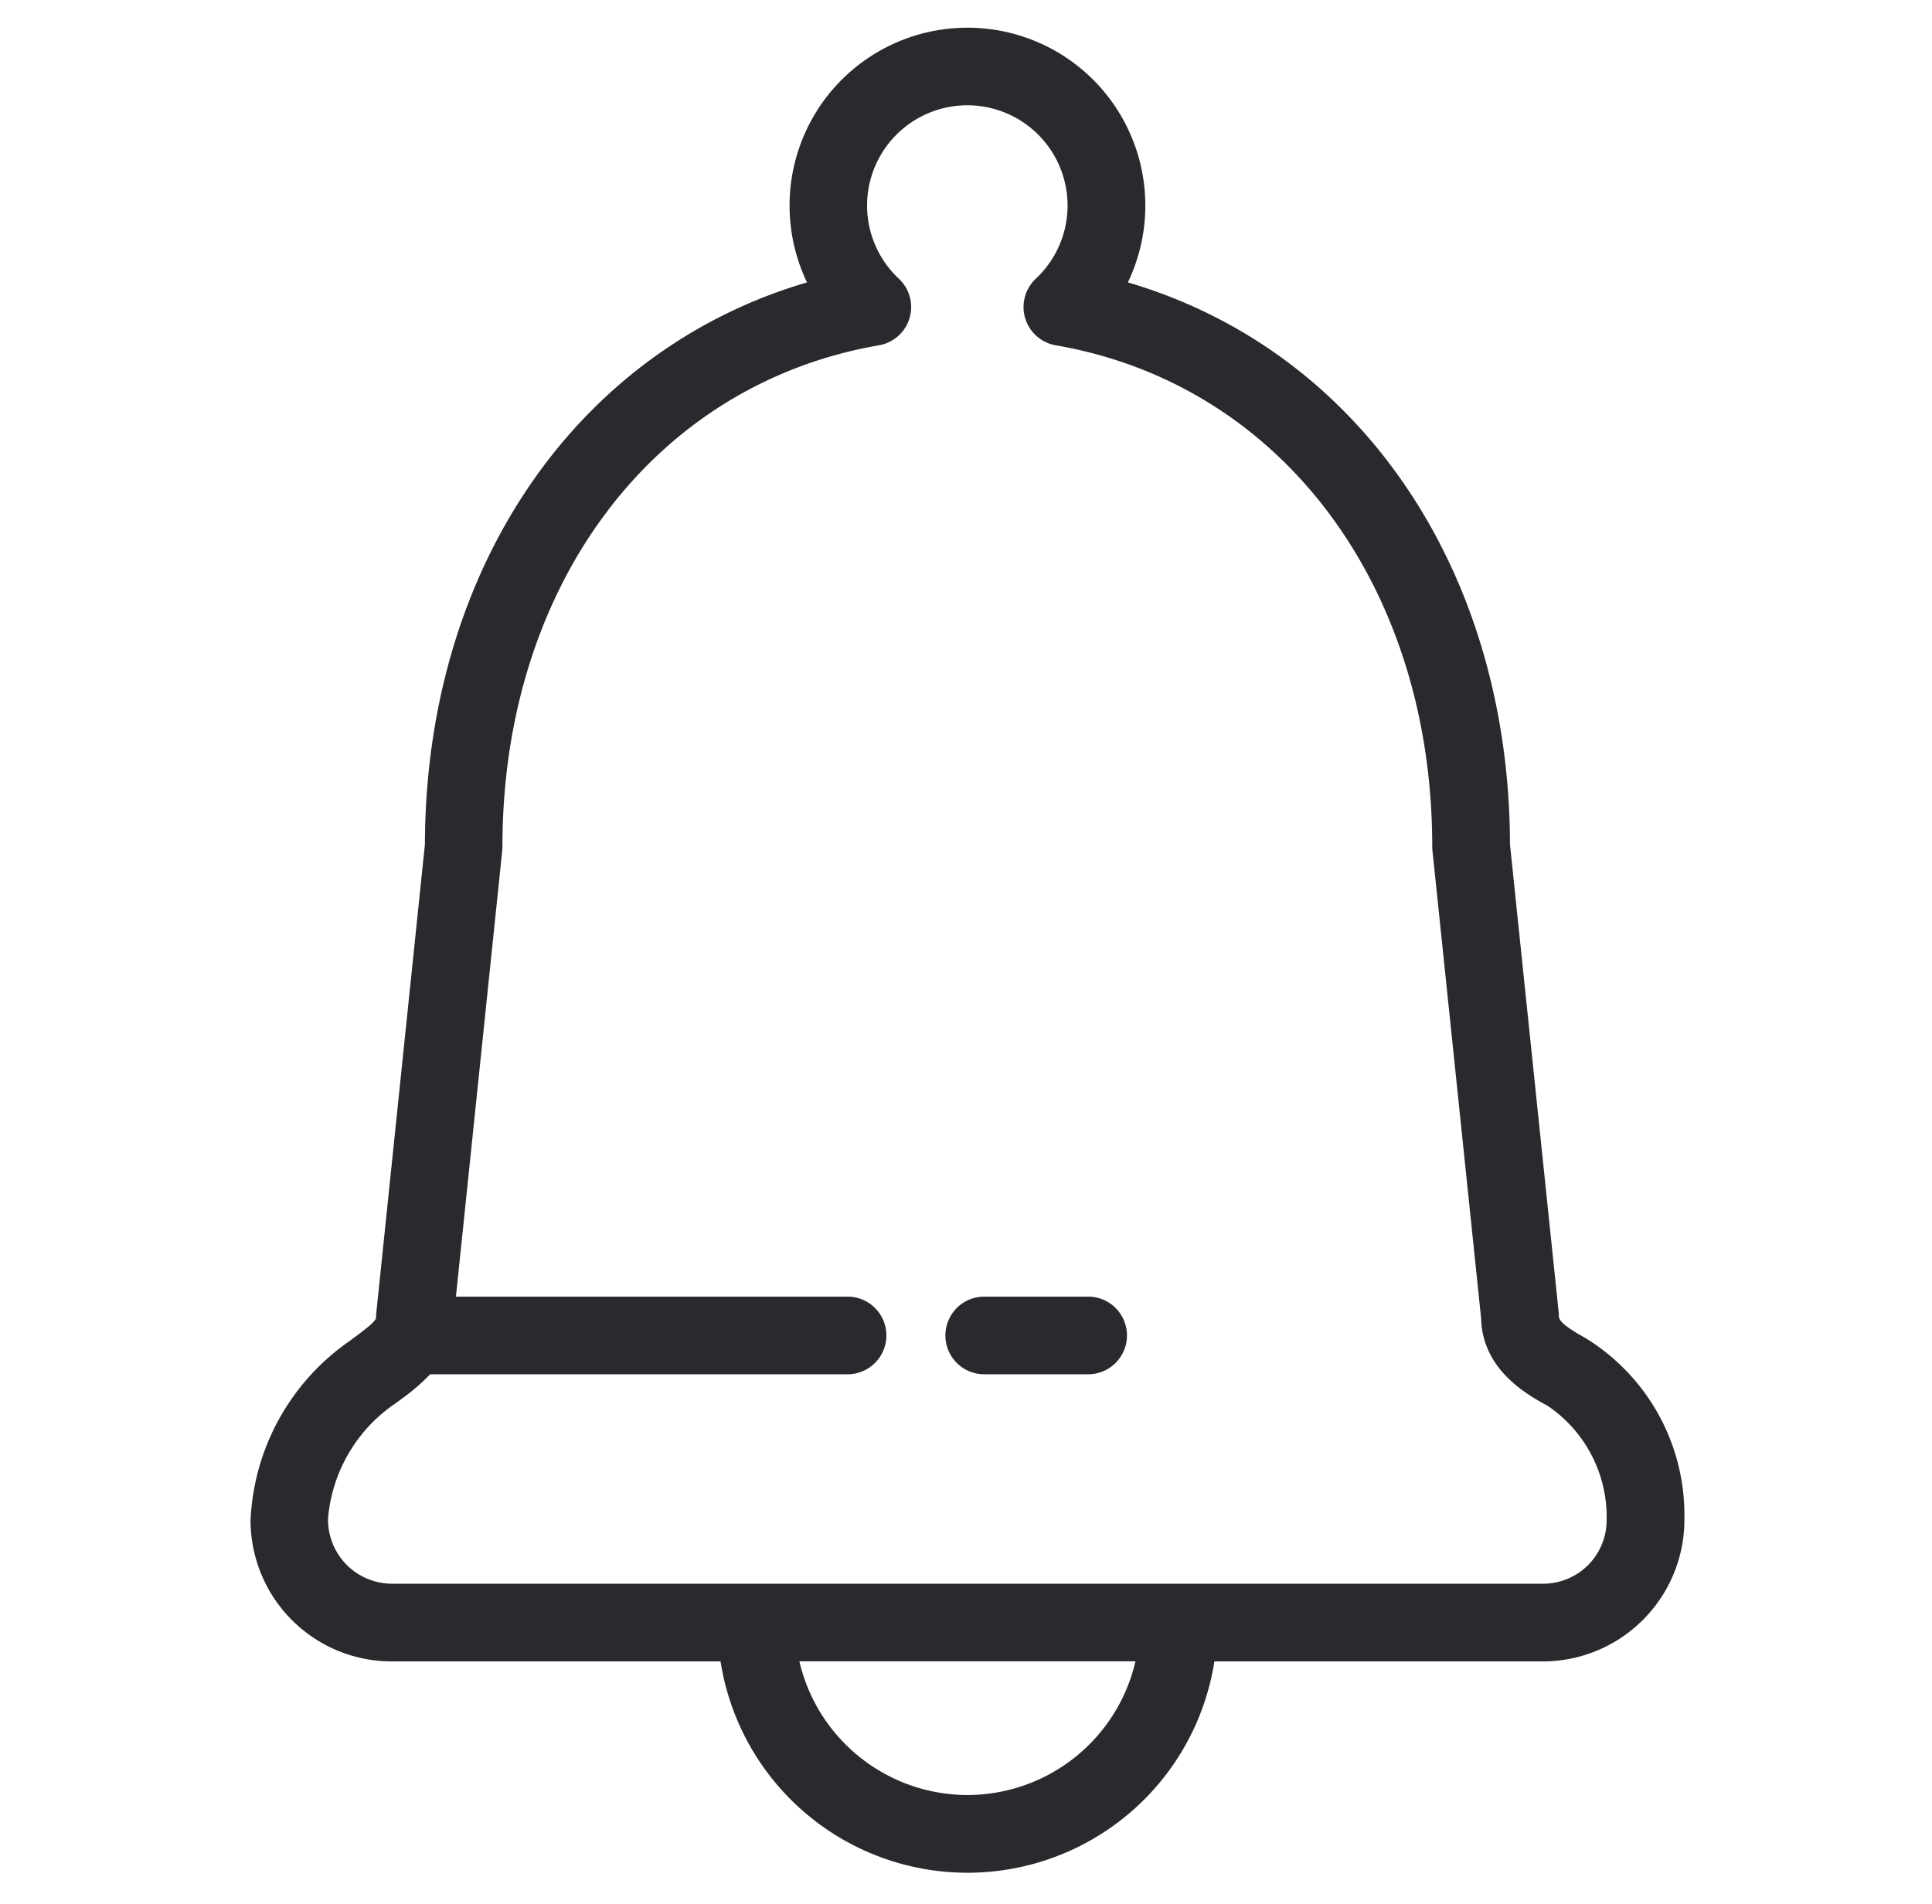 <svg xmlns="http://www.w3.org/2000/svg" width="70" height="69" viewBox="0 0 70 69">
  <g id="Grupo_556" data-name="Grupo 556" transform="translate(-5099 4255)">
    <rect id="Rectángulo_270" data-name="Rectángulo 270" width="70" height="69" transform="translate(5099 -4255)" fill="none"/>
    <g id="Grupo_519" data-name="Grupo 519" transform="translate(5108.076 -4254)">
      <path id="Trazado_26030" data-name="Trazado 26030" d="M1187.119,486.075c-.636-.348-.933-.592-.933-.768,0-.049,0-.1-.007-.146l-1.764-16.95c-.027-10.009-5.5-17.921-13.845-20.369a6.445,6.445,0,1,0-11.625,0c-8.347,2.447-13.818,10.359-13.845,20.368l-1.764,17c0,.049-.007.1-.007.146,0,.131-.438.458-.729.674l-.229.171a8.35,8.35,0,0,0-3.588,6.5,5.116,5.116,0,0,0,5.111,5.11h11.918a9.055,9.055,0,0,0,17.893,0h11.918a5.134,5.134,0,0,0,5.111-5.191A7.521,7.521,0,0,0,1187.119,486.075Zm-22.358,16.577a6.264,6.264,0,0,1-6.093-4.844h12.177A6.257,6.257,0,0,1,1164.761,502.652Zm20.86-7.657h-41.729a2.319,2.319,0,0,1-2.3-2.378,5.6,5.6,0,0,1,2.474-4.178l.209-.157a7.173,7.173,0,0,0,1.016-.876h15.16a1.407,1.407,0,0,0,0-2.813h-14.227l1.678-16.164c0-.048.007-.1.007-.145,0-9.456,5.482-16.755,13.641-18.163a1.406,1.406,0,0,0,.717-2.417,3.632,3.632,0,1,1,4.972,0,1.407,1.407,0,0,0,.718,2.417c8.158,1.408,13.641,8.707,13.641,18.163,0,.048,0,.1.007.145l1.765,16.961c.048,1.87,1.691,2.768,2.409,3.16a4.861,4.861,0,0,1,2.137,4.148A2.3,2.3,0,0,1,1185.621,494.995Z" transform="translate(-1138.781 -438.609)" fill="#2a2a2e"/>
      <path id="Trazado_26031" data-name="Trazado 26031" d="M1182.042,508.141h-3.84a1.407,1.407,0,0,0,0,2.813h3.84a1.407,1.407,0,0,0,0-2.813Z" transform="translate(-1151.655 -462.157)" fill="#2a2a2e"/>
    </g>
  </g>
</svg>
